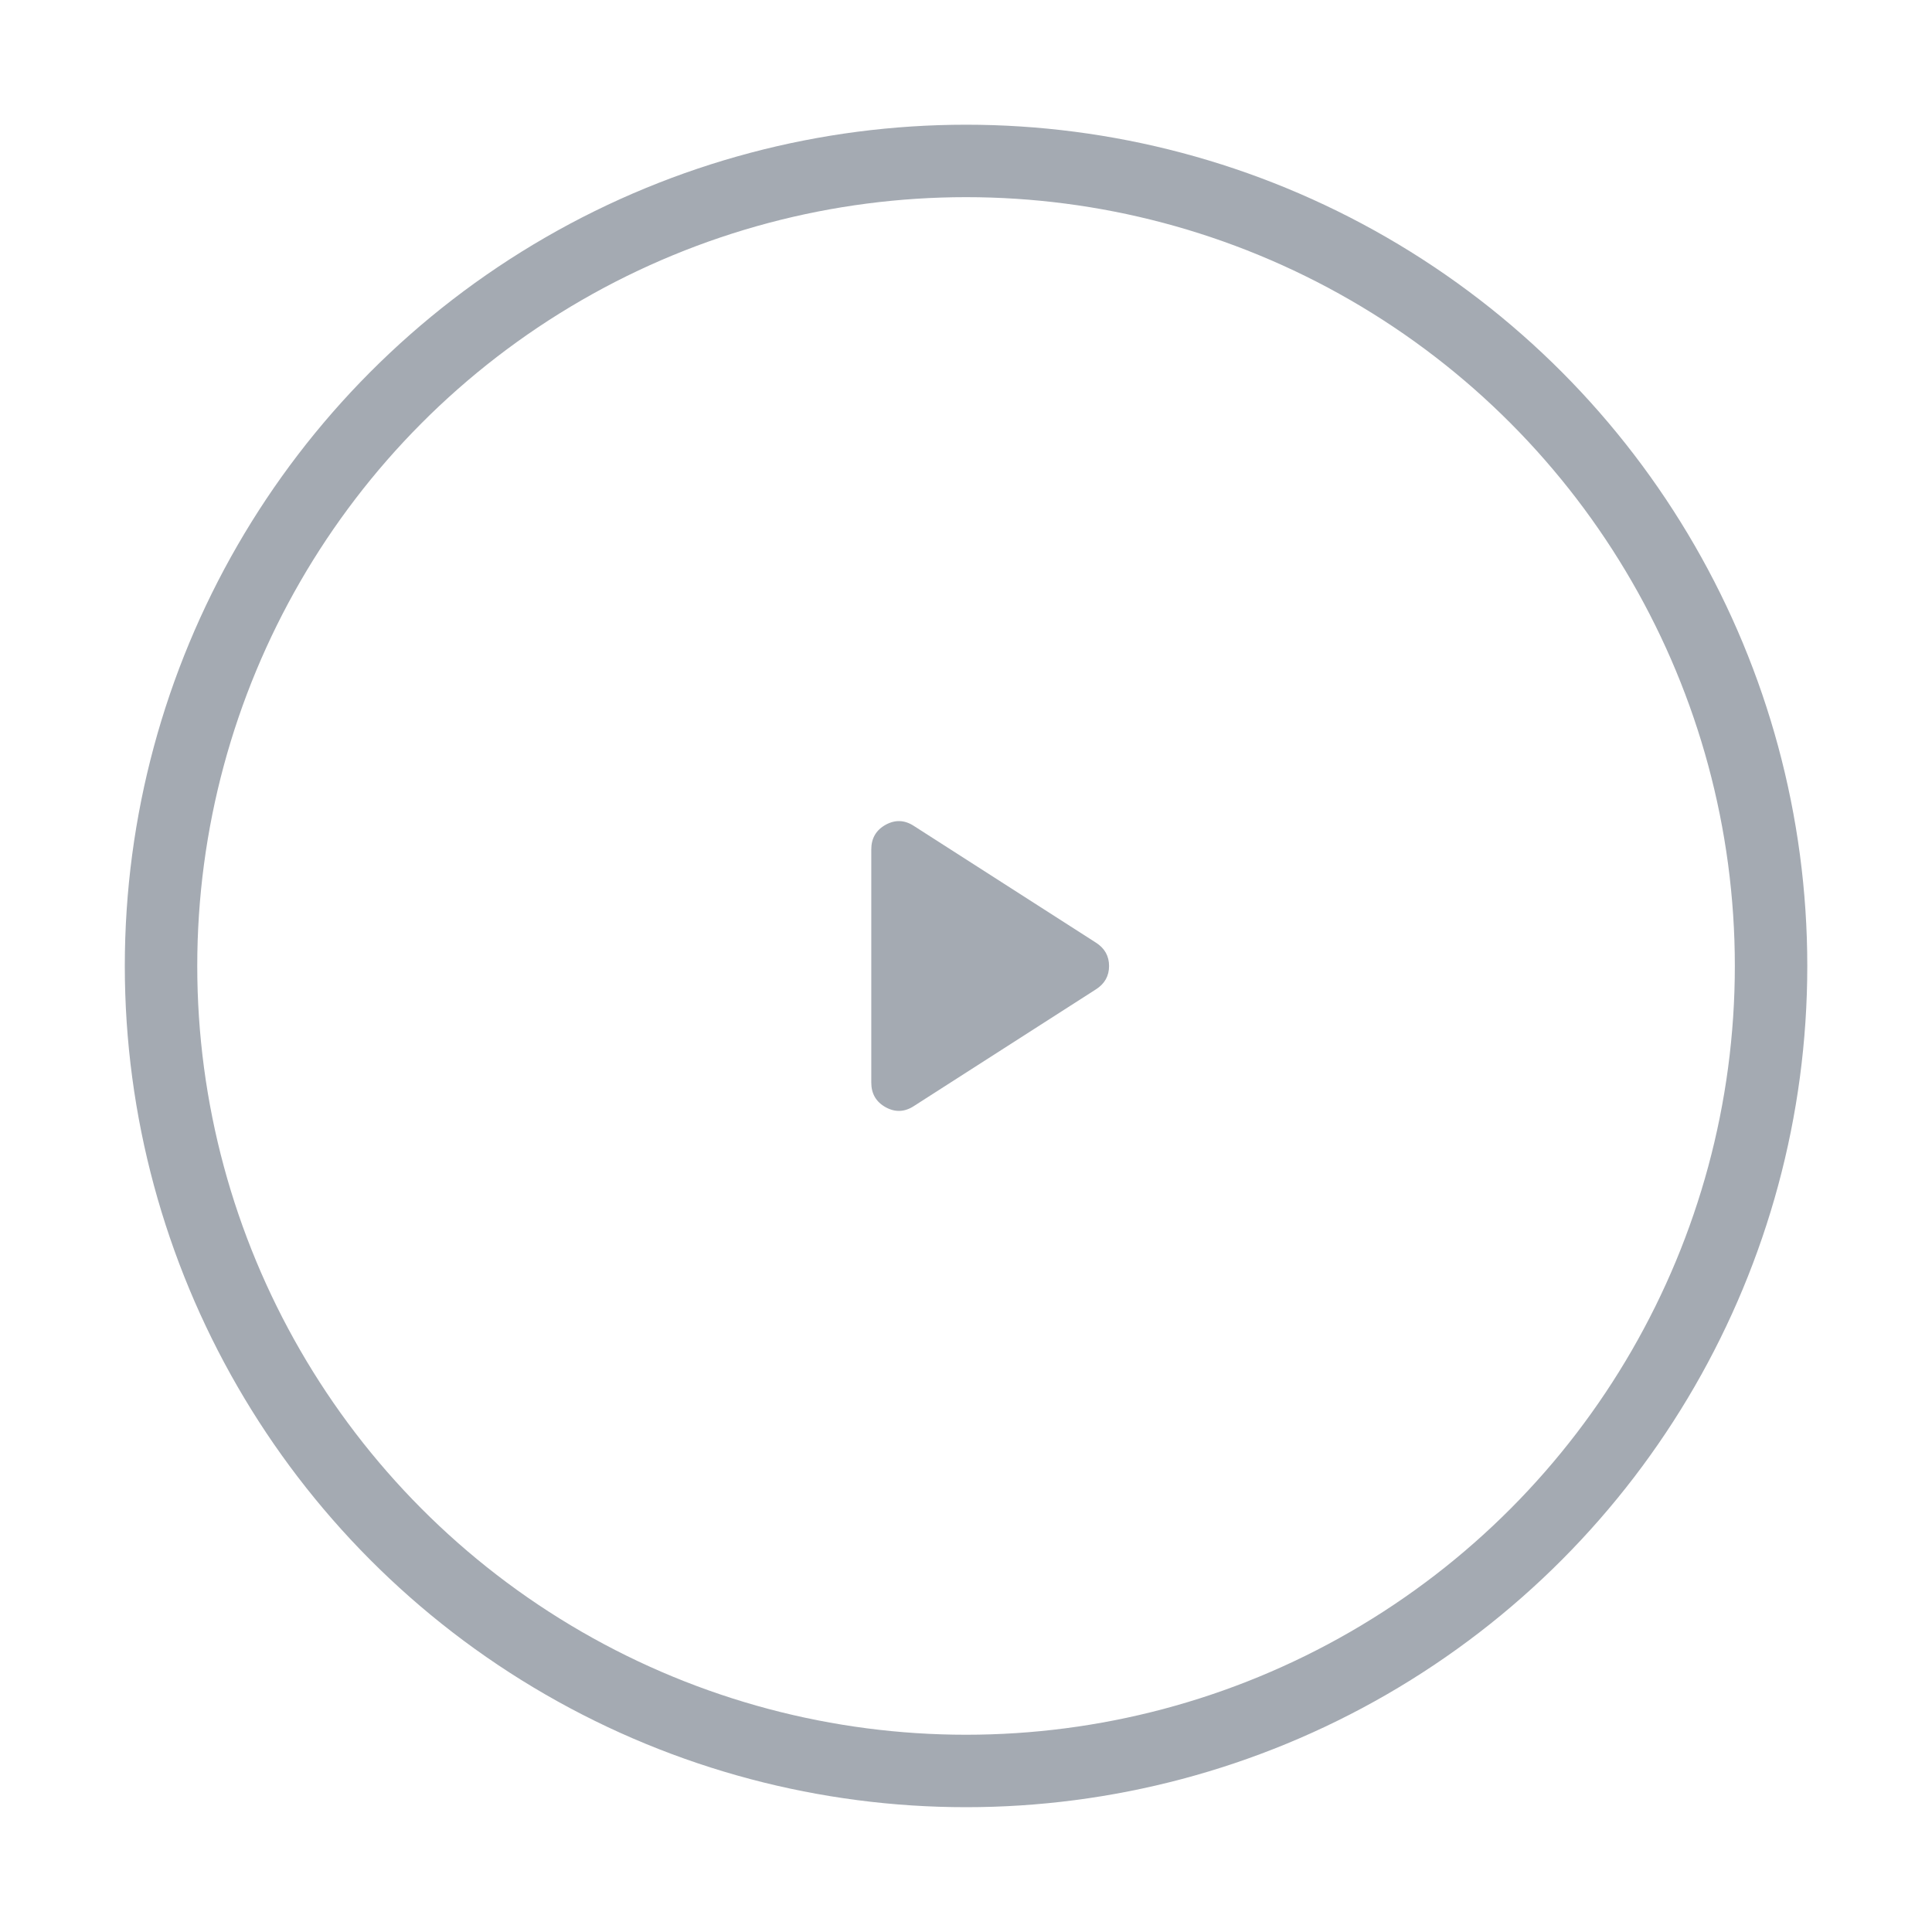 <svg width="40" height="40" viewBox="0 0 40 40" fill="none" xmlns="http://www.w3.org/2000/svg">
<path d="M18.927 22.896L22.691 20.483C22.872 20.367 22.962 20.206 22.962 20C22.962 19.794 22.872 19.633 22.691 19.517L18.927 17.104C18.734 16.976 18.538 16.966 18.338 17.075C18.139 17.185 18.039 17.355 18.039 17.587V22.413C18.039 22.645 18.139 22.815 18.338 22.925C18.538 23.034 18.734 23.024 18.927 22.896Z" fill="#A4AAB2"/>
<circle cx="20.001" cy="19.999" r="16.667" stroke="#A4AAB2" stroke-width="1.5" stroke-linecap="round" stroke-linejoin="round"/>
</svg>
